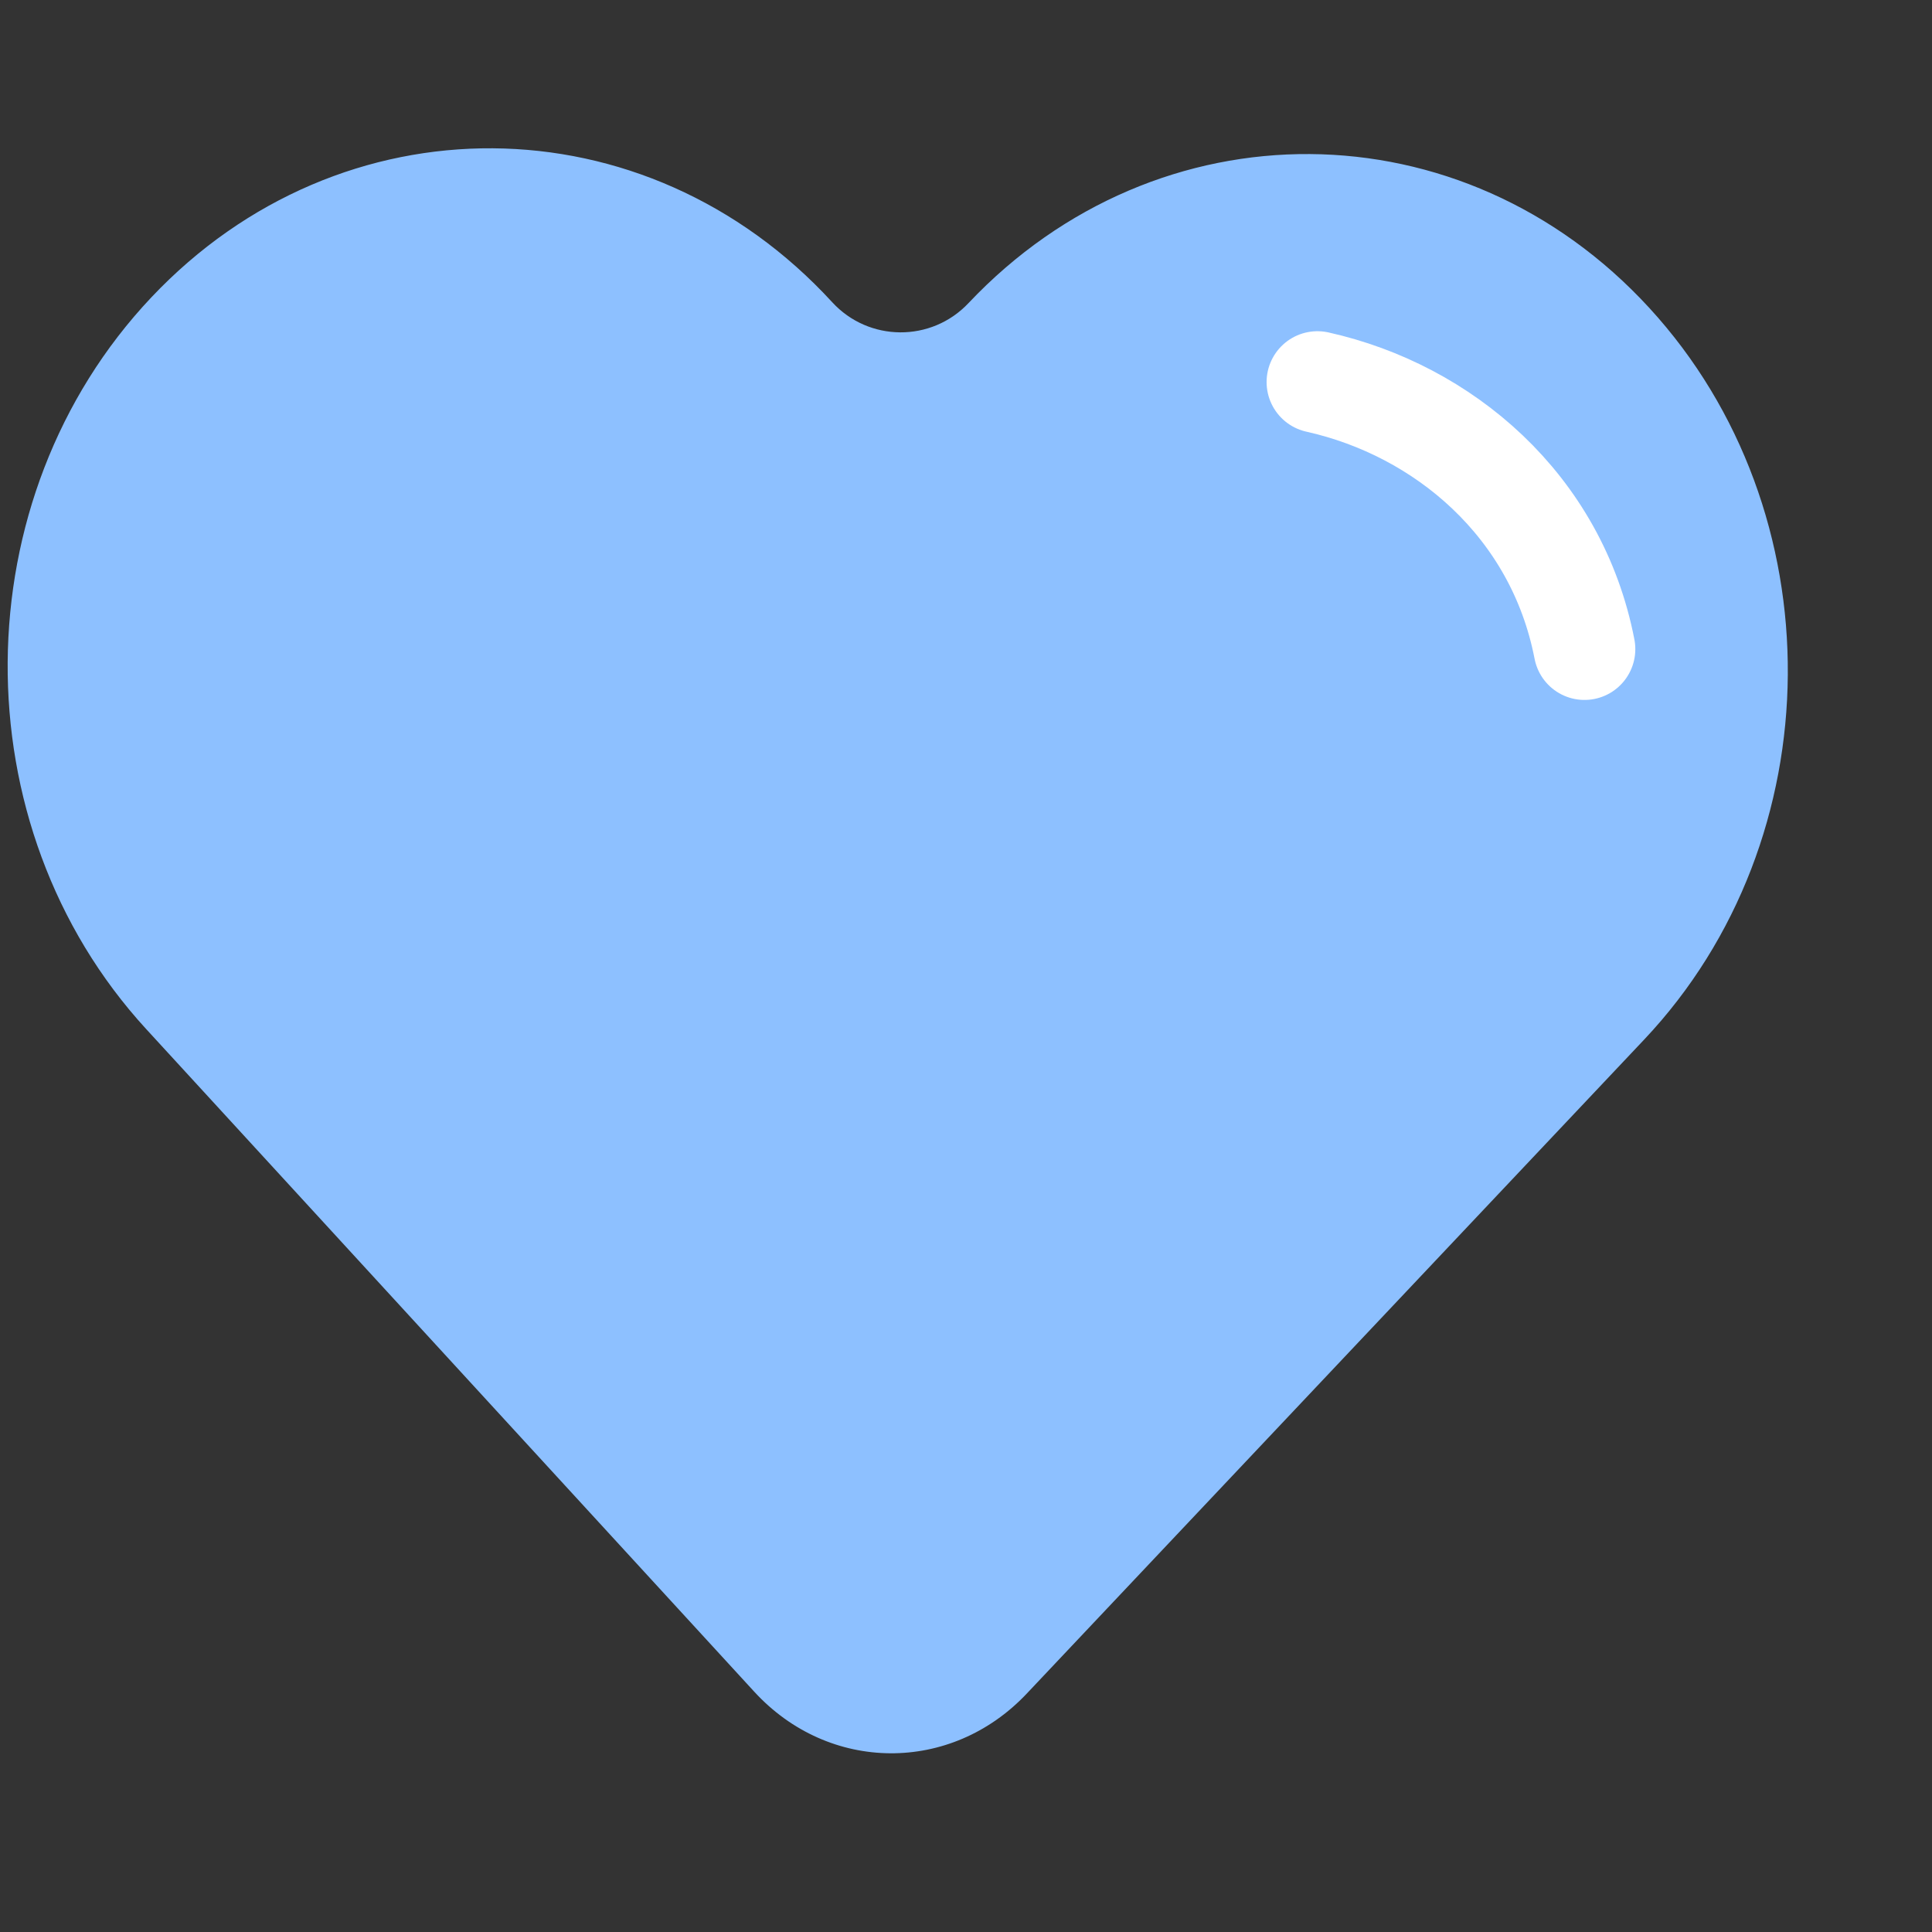 <svg width="40" height="40" viewBox="0 0 40 40" fill="none" xmlns="http://www.w3.org/2000/svg">
<rect x="0" y="0" width="40" height="40" fill="#333333" stroke="none"/>
<path d="M20.05 6.277C19.282 7.09 17.986 7.081 17.23 6.257C13.367 2.047 7.055 2.002 3.132 6.158C-0.791 10.313 -0.838 17.094 3.025 21.304L15.617 35.026C17.163 36.709 19.688 36.727 21.257 35.065L34.041 21.523C37.964 17.368 38.012 10.586 34.148 6.376C30.285 2.166 23.973 2.122 20.05 6.277Z" fill="#8DC0FF"/>
<path d="M27.276 7.91C29.878 8.49 32.229 10.463 32.805 13.439" stroke="white" stroke-width="2.105" stroke-linecap="round"/>
</svg>
